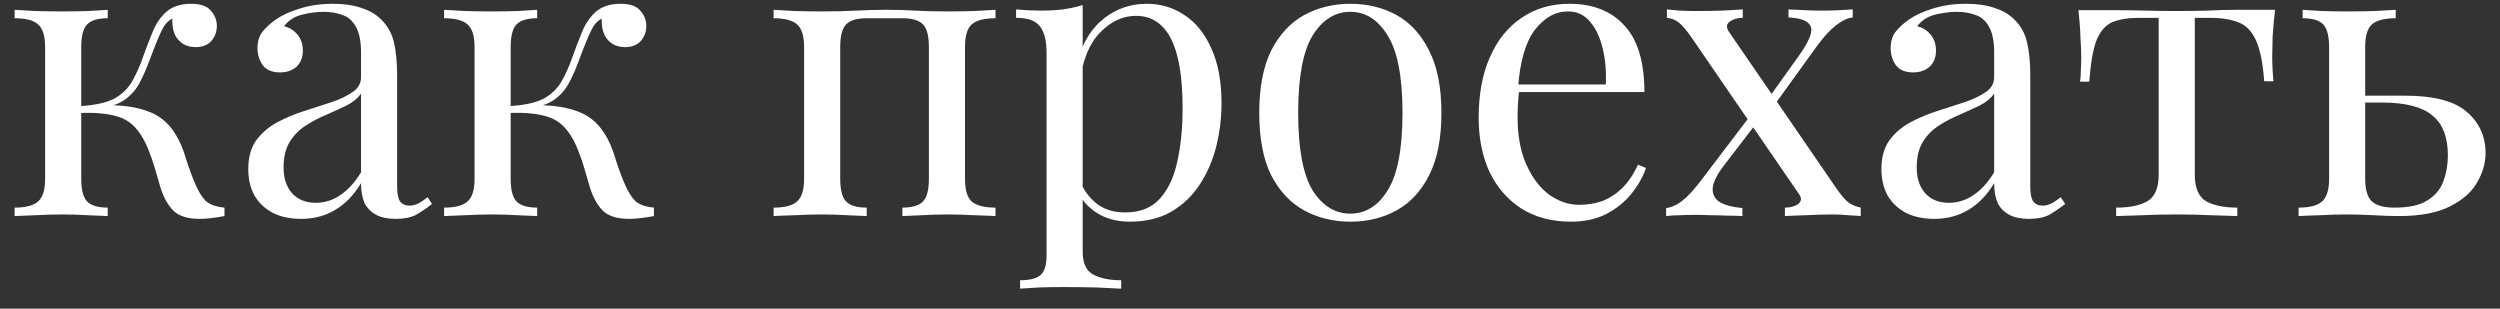 <?xml version="1.0" encoding="UTF-8"?> <svg xmlns="http://www.w3.org/2000/svg" width="81" height="10" viewBox="0 0 81 10" fill="none"><rect x="0" y="0" width="81" height="10" fill="#333333" stroke="none"/><path d="M6.194 0.123C6.497 0.123 6.71 0.197 6.831 0.344C6.961 0.491 7.026 0.656 7.026 0.838C7.026 1.029 6.965 1.193 6.844 1.332C6.723 1.462 6.554 1.527 6.337 1.527C6.181 1.527 6.047 1.492 5.934 1.423C5.822 1.354 5.735 1.258 5.674 1.137C5.614 1.007 5.583 0.86 5.583 0.695C5.583 0.678 5.583 0.66 5.583 0.643C5.583 0.626 5.583 0.613 5.583 0.604C5.488 0.647 5.401 0.725 5.323 0.838C5.254 0.951 5.18 1.102 5.102 1.293C5.024 1.484 4.933 1.718 4.829 1.995C4.742 2.229 4.643 2.454 4.53 2.671C4.418 2.888 4.261 3.07 4.062 3.217C3.863 3.364 3.59 3.46 3.243 3.503L3.36 3.412C3.88 3.395 4.335 3.451 4.725 3.581C5.124 3.711 5.436 3.954 5.661 4.309C5.809 4.534 5.93 4.812 6.025 5.141C6.129 5.47 6.237 5.761 6.35 6.012C6.446 6.229 6.554 6.398 6.675 6.519C6.805 6.632 7.005 6.701 7.273 6.727V7C7.135 7.026 6.996 7.048 6.857 7.065C6.718 7.082 6.588 7.091 6.467 7.091C6.077 7.091 5.791 7 5.609 6.818C5.427 6.627 5.288 6.372 5.193 6.051C5.15 5.904 5.098 5.726 5.037 5.518C4.976 5.301 4.903 5.085 4.816 4.868C4.729 4.643 4.625 4.448 4.504 4.283C4.314 4.014 4.066 3.841 3.763 3.763C3.46 3.676 3.066 3.642 2.58 3.659V3.438C3.057 3.412 3.425 3.334 3.685 3.204C3.945 3.065 4.144 2.875 4.283 2.632C4.422 2.389 4.548 2.103 4.66 1.774C4.747 1.531 4.842 1.284 4.946 1.033C5.05 0.773 5.197 0.556 5.388 0.383C5.588 0.21 5.856 0.123 6.194 0.123ZM3.49 0.318V0.591C3.178 0.591 2.957 0.656 2.827 0.786C2.697 0.916 2.632 1.163 2.632 1.527V5.791C2.632 6.155 2.697 6.402 2.827 6.532C2.957 6.662 3.178 6.727 3.49 6.727V7C3.352 6.991 3.143 6.983 2.866 6.974C2.589 6.957 2.307 6.948 2.021 6.948C1.735 6.948 1.44 6.957 1.137 6.974C0.843 6.983 0.622 6.991 0.474 7V6.727C0.83 6.727 1.081 6.662 1.228 6.532C1.384 6.402 1.462 6.155 1.462 5.791V1.527C1.462 1.163 1.384 0.916 1.228 0.786C1.081 0.656 0.83 0.591 0.474 0.591V0.318C0.622 0.327 0.843 0.34 1.137 0.357C1.44 0.366 1.735 0.37 2.021 0.37C2.307 0.37 2.589 0.366 2.866 0.357C3.143 0.34 3.352 0.327 3.49 0.318ZM9.76 7.091C9.404 7.091 9.097 7.026 8.837 6.896C8.577 6.757 8.377 6.567 8.239 6.324C8.109 6.081 8.044 5.8 8.044 5.479C8.044 5.098 8.13 4.786 8.304 4.543C8.486 4.3 8.715 4.105 8.993 3.958C9.27 3.811 9.56 3.689 9.864 3.594C10.176 3.49 10.47 3.395 10.748 3.308C11.025 3.213 11.25 3.104 11.424 2.983C11.606 2.862 11.697 2.701 11.697 2.502V1.696C11.697 1.332 11.64 1.055 11.528 0.864C11.424 0.673 11.281 0.548 11.099 0.487C10.917 0.418 10.713 0.383 10.488 0.383C10.271 0.383 10.037 0.413 9.786 0.474C9.543 0.535 9.348 0.66 9.201 0.851C9.365 0.886 9.508 0.972 9.63 1.111C9.751 1.25 9.812 1.427 9.812 1.644C9.812 1.861 9.742 2.034 9.604 2.164C9.465 2.285 9.287 2.346 9.071 2.346C8.819 2.346 8.633 2.268 8.512 2.112C8.399 1.947 8.343 1.765 8.343 1.566C8.343 1.341 8.399 1.159 8.512 1.02C8.624 0.881 8.767 0.751 8.941 0.63C9.14 0.491 9.396 0.374 9.708 0.279C10.028 0.175 10.388 0.123 10.787 0.123C11.142 0.123 11.445 0.166 11.697 0.253C11.948 0.331 12.156 0.448 12.321 0.604C12.546 0.812 12.693 1.068 12.763 1.371C12.832 1.666 12.867 2.021 12.867 2.437V6.051C12.867 6.268 12.897 6.424 12.958 6.519C13.027 6.614 13.131 6.662 13.27 6.662C13.365 6.662 13.456 6.64 13.543 6.597C13.629 6.554 13.733 6.484 13.855 6.389L13.998 6.61C13.816 6.749 13.642 6.866 13.478 6.961C13.313 7.048 13.092 7.091 12.815 7.091C12.563 7.091 12.355 7.048 12.191 6.961C12.026 6.874 11.9 6.749 11.814 6.584C11.736 6.411 11.697 6.194 11.697 5.934C11.463 6.324 11.181 6.614 10.852 6.805C10.531 6.996 10.167 7.091 9.76 7.091ZM10.228 6.571C10.514 6.571 10.778 6.489 11.021 6.324C11.272 6.159 11.497 5.912 11.697 5.583V3.035C11.593 3.182 11.441 3.308 11.242 3.412C11.042 3.507 10.826 3.607 10.592 3.711C10.358 3.806 10.132 3.923 9.916 4.062C9.708 4.192 9.534 4.365 9.396 4.582C9.257 4.799 9.188 5.08 9.188 5.427C9.188 5.774 9.279 6.051 9.461 6.259C9.651 6.467 9.907 6.571 10.228 6.571ZM20.108 0.123C20.412 0.123 20.624 0.197 20.745 0.344C20.875 0.491 20.94 0.656 20.94 0.838C20.94 1.029 20.88 1.193 20.758 1.332C20.637 1.462 20.468 1.527 20.251 1.527C20.095 1.527 19.961 1.492 19.848 1.423C19.736 1.354 19.649 1.258 19.588 1.137C19.528 1.007 19.497 0.86 19.497 0.695C19.497 0.678 19.497 0.66 19.497 0.643C19.497 0.626 19.497 0.613 19.497 0.604C19.402 0.647 19.315 0.725 19.237 0.838C19.168 0.951 19.094 1.102 19.016 1.293C18.938 1.484 18.847 1.718 18.743 1.995C18.657 2.229 18.557 2.454 18.444 2.671C18.332 2.888 18.176 3.07 17.976 3.217C17.777 3.364 17.504 3.46 17.157 3.503L17.274 3.412C17.794 3.395 18.249 3.451 18.639 3.581C19.038 3.711 19.35 3.954 19.575 4.309C19.723 4.534 19.844 4.812 19.939 5.141C20.043 5.47 20.152 5.761 20.264 6.012C20.36 6.229 20.468 6.398 20.589 6.519C20.719 6.632 20.919 6.701 21.187 6.727V7C21.049 7.026 20.91 7.048 20.771 7.065C20.633 7.082 20.503 7.091 20.381 7.091C19.991 7.091 19.705 7 19.523 6.818C19.341 6.627 19.203 6.372 19.107 6.051C19.064 5.904 19.012 5.726 18.951 5.518C18.891 5.301 18.817 5.085 18.73 4.868C18.644 4.643 18.54 4.448 18.418 4.283C18.228 4.014 17.981 3.841 17.677 3.763C17.374 3.676 16.98 3.642 16.494 3.659V3.438C16.971 3.412 17.339 3.334 17.599 3.204C17.859 3.065 18.059 2.875 18.197 2.632C18.336 2.389 18.462 2.103 18.574 1.774C18.661 1.531 18.756 1.284 18.86 1.033C18.964 0.773 19.112 0.556 19.302 0.383C19.502 0.21 19.77 0.123 20.108 0.123ZM17.404 0.318V0.591C17.092 0.591 16.871 0.656 16.741 0.786C16.611 0.916 16.546 1.163 16.546 1.527V5.791C16.546 6.155 16.611 6.402 16.741 6.532C16.871 6.662 17.092 6.727 17.404 6.727V7C17.266 6.991 17.058 6.983 16.78 6.974C16.503 6.957 16.221 6.948 15.935 6.948C15.649 6.948 15.355 6.957 15.051 6.974C14.757 6.983 14.536 6.991 14.388 7V6.727C14.744 6.727 14.995 6.662 15.142 6.532C15.298 6.402 15.376 6.155 15.376 5.791V1.527C15.376 1.163 15.298 0.916 15.142 0.786C14.995 0.656 14.744 0.591 14.388 0.591V0.318C14.536 0.327 14.757 0.34 15.051 0.357C15.355 0.366 15.649 0.37 15.935 0.37C16.221 0.37 16.503 0.366 16.78 0.357C17.058 0.34 17.266 0.327 17.404 0.318ZM32.254 0.318V0.591C31.899 0.591 31.643 0.656 31.487 0.786C31.34 0.916 31.266 1.163 31.266 1.527V5.791C31.266 6.155 31.34 6.402 31.487 6.532C31.643 6.662 31.899 6.727 32.254 6.727V7C32.107 6.991 31.881 6.983 31.578 6.974C31.275 6.957 30.98 6.948 30.694 6.948C30.408 6.948 30.126 6.957 29.849 6.974C29.58 6.983 29.377 6.991 29.238 7V6.727C29.55 6.727 29.771 6.662 29.901 6.532C30.031 6.402 30.096 6.155 30.096 5.791V1.527C30.096 1.163 30.031 0.916 29.901 0.786C29.771 0.656 29.55 0.591 29.238 0.591H28.081C27.769 0.591 27.548 0.656 27.418 0.786C27.288 0.916 27.223 1.163 27.223 1.527V5.791C27.223 6.155 27.288 6.402 27.418 6.532C27.548 6.662 27.769 6.727 28.081 6.727V7C27.942 6.991 27.734 6.983 27.457 6.974C27.188 6.957 26.911 6.948 26.625 6.948C26.339 6.948 26.044 6.957 25.741 6.974C25.438 6.983 25.212 6.991 25.065 7V6.727C25.42 6.727 25.672 6.662 25.819 6.532C25.975 6.402 26.053 6.155 26.053 5.791V1.527C26.053 1.163 25.975 0.916 25.819 0.786C25.672 0.656 25.42 0.591 25.065 0.591V0.318C25.212 0.327 25.438 0.34 25.741 0.357C26.044 0.366 26.339 0.37 26.625 0.37C27.041 0.37 27.409 0.361 27.73 0.344C28.059 0.327 28.393 0.318 28.731 0.318C29.069 0.318 29.377 0.327 29.654 0.344C29.931 0.361 30.278 0.37 30.694 0.37C30.98 0.37 31.275 0.366 31.578 0.357C31.881 0.34 32.107 0.327 32.254 0.318ZM35.079 0.162V8.144C35.079 8.517 35.188 8.764 35.404 8.885C35.63 9.015 35.937 9.08 36.327 9.08V9.353C36.137 9.344 35.872 9.331 35.534 9.314C35.196 9.305 34.837 9.301 34.455 9.301C34.187 9.301 33.918 9.305 33.649 9.314C33.389 9.331 33.19 9.344 33.051 9.353V9.08C33.363 9.08 33.584 9.024 33.714 8.911C33.844 8.798 33.909 8.586 33.909 8.274V1.722C33.909 1.332 33.84 1.046 33.701 0.864C33.563 0.673 33.303 0.578 32.921 0.578V0.305C33.199 0.331 33.467 0.344 33.727 0.344C33.979 0.344 34.217 0.331 34.442 0.305C34.676 0.27 34.889 0.223 35.079 0.162ZM37.159 0.123C37.619 0.123 38.03 0.249 38.394 0.5C38.758 0.743 39.044 1.102 39.252 1.579C39.469 2.056 39.577 2.645 39.577 3.347C39.577 3.815 39.521 4.279 39.408 4.738C39.296 5.189 39.118 5.6 38.875 5.973C38.641 6.337 38.334 6.632 37.952 6.857C37.58 7.074 37.129 7.182 36.6 7.182C36.193 7.182 35.838 7.087 35.534 6.896C35.24 6.705 35.04 6.476 34.936 6.207L35.066 6.025C35.188 6.268 35.361 6.471 35.586 6.636C35.82 6.801 36.111 6.883 36.457 6.883C36.943 6.883 37.32 6.731 37.588 6.428C37.857 6.125 38.043 5.722 38.147 5.219C38.26 4.708 38.316 4.144 38.316 3.529C38.316 2.836 38.26 2.268 38.147 1.826C38.035 1.384 37.866 1.055 37.64 0.838C37.415 0.621 37.138 0.513 36.808 0.513C36.384 0.513 35.998 0.691 35.651 1.046C35.305 1.393 35.084 1.921 34.988 2.632L34.832 2.45C34.928 1.713 35.188 1.141 35.612 0.734C36.046 0.327 36.561 0.123 37.159 0.123ZM43.751 0.123C44.306 0.123 44.804 0.244 45.246 0.487C45.688 0.73 46.039 1.111 46.299 1.631C46.568 2.151 46.702 2.827 46.702 3.659C46.702 4.491 46.568 5.167 46.299 5.687C46.039 6.198 45.688 6.575 45.246 6.818C44.804 7.061 44.306 7.182 43.751 7.182C43.205 7.182 42.707 7.061 42.256 6.818C41.814 6.575 41.459 6.198 41.19 5.687C40.93 5.167 40.8 4.491 40.8 3.659C40.8 2.827 40.93 2.151 41.19 1.631C41.459 1.111 41.814 0.73 42.256 0.487C42.707 0.244 43.205 0.123 43.751 0.123ZM43.751 0.383C43.257 0.383 42.85 0.639 42.529 1.15C42.217 1.661 42.061 2.498 42.061 3.659C42.061 4.82 42.217 5.657 42.529 6.168C42.85 6.671 43.257 6.922 43.751 6.922C44.245 6.922 44.648 6.671 44.96 6.168C45.281 5.657 45.441 4.82 45.441 3.659C45.441 2.498 45.281 1.661 44.96 1.15C44.648 0.639 44.245 0.383 43.751 0.383ZM50.847 0.123C51.61 0.123 52.203 0.357 52.628 0.825C53.061 1.284 53.278 2.004 53.278 2.983H48.689L48.676 2.736H52.03C52.047 2.311 52.013 1.921 51.926 1.566C51.839 1.202 51.701 0.912 51.51 0.695C51.328 0.478 51.09 0.37 50.795 0.37C50.396 0.37 50.041 0.569 49.729 0.968C49.426 1.367 49.244 1.999 49.183 2.866L49.222 2.918C49.205 3.048 49.192 3.191 49.183 3.347C49.174 3.503 49.17 3.659 49.17 3.815C49.17 4.404 49.265 4.911 49.456 5.336C49.647 5.761 49.894 6.086 50.197 6.311C50.509 6.528 50.83 6.636 51.159 6.636C51.419 6.636 51.666 6.597 51.9 6.519C52.134 6.432 52.351 6.294 52.55 6.103C52.749 5.912 52.923 5.657 53.07 5.336L53.33 5.44C53.235 5.726 53.079 6.003 52.862 6.272C52.645 6.541 52.372 6.762 52.043 6.935C51.714 7.1 51.332 7.182 50.899 7.182C50.275 7.182 49.738 7.039 49.287 6.753C48.845 6.467 48.503 6.073 48.26 5.57C48.026 5.059 47.909 4.474 47.909 3.815C47.909 3.052 48.03 2.398 48.273 1.852C48.516 1.297 48.858 0.873 49.3 0.578C49.742 0.275 50.258 0.123 50.847 0.123ZM56.465 0.305V0.578C56.301 0.578 56.162 0.617 56.05 0.695C55.937 0.773 55.924 0.881 56.011 1.02L59.481 6.077C59.629 6.294 59.759 6.45 59.871 6.545C59.984 6.632 60.123 6.692 60.288 6.727V7C60.201 6.991 60.066 6.983 59.885 6.974C59.711 6.957 59.538 6.948 59.364 6.948C59.096 6.948 58.806 6.957 58.493 6.974C58.19 6.983 57.969 6.991 57.831 7V6.727C58.004 6.727 58.147 6.688 58.26 6.61C58.372 6.523 58.381 6.415 58.285 6.285L54.815 1.228C54.641 0.977 54.502 0.812 54.398 0.734C54.294 0.647 54.164 0.595 54.008 0.578V0.305C54.095 0.314 54.23 0.327 54.411 0.344C54.593 0.353 54.767 0.357 54.931 0.357C55.209 0.357 55.499 0.353 55.803 0.344C56.106 0.327 56.327 0.314 56.465 0.305ZM56.816 3.607C56.816 3.607 56.825 3.637 56.843 3.698C56.86 3.75 56.877 3.806 56.895 3.867C56.92 3.928 56.934 3.958 56.934 3.958L55.855 5.362C55.629 5.657 55.508 5.904 55.49 6.103C55.482 6.302 55.564 6.454 55.737 6.558C55.911 6.653 56.149 6.714 56.453 6.74V7C56.305 6.991 56.141 6.987 55.959 6.987C55.776 6.978 55.599 6.974 55.425 6.974C55.261 6.965 55.109 6.961 54.971 6.961C54.771 6.961 54.589 6.965 54.425 6.974C54.269 6.974 54.121 6.983 53.983 7V6.74C54.147 6.723 54.316 6.649 54.489 6.519C54.672 6.38 54.884 6.151 55.127 5.83L56.816 3.607ZM60.028 0.305V0.565C59.863 0.582 59.681 0.669 59.481 0.825C59.291 0.972 59.092 1.189 58.883 1.475L57.389 3.542C57.389 3.542 57.38 3.516 57.362 3.464C57.345 3.403 57.328 3.347 57.31 3.295C57.293 3.234 57.285 3.204 57.285 3.204L58.298 1.787C58.489 1.518 58.611 1.297 58.663 1.124C58.715 0.951 58.684 0.821 58.572 0.734C58.468 0.639 58.26 0.582 57.947 0.565V0.305C58.173 0.314 58.359 0.322 58.507 0.331C58.663 0.34 58.84 0.344 59.039 0.344C59.239 0.344 59.416 0.34 59.572 0.331C59.737 0.322 59.889 0.314 60.028 0.305ZM62.674 7.091C62.318 7.091 62.011 7.026 61.751 6.896C61.491 6.757 61.291 6.567 61.153 6.324C61.023 6.081 60.958 5.8 60.958 5.479C60.958 5.098 61.044 4.786 61.218 4.543C61.4 4.3 61.629 4.105 61.907 3.958C62.184 3.811 62.474 3.689 62.778 3.594C63.09 3.49 63.384 3.395 63.662 3.308C63.939 3.213 64.164 3.104 64.338 2.983C64.52 2.862 64.611 2.701 64.611 2.502V1.696C64.611 1.332 64.554 1.055 64.442 0.864C64.338 0.673 64.195 0.548 64.013 0.487C63.831 0.418 63.627 0.383 63.402 0.383C63.185 0.383 62.951 0.413 62.7 0.474C62.457 0.535 62.262 0.66 62.115 0.851C62.279 0.886 62.422 0.972 62.544 1.111C62.665 1.25 62.726 1.427 62.726 1.644C62.726 1.861 62.656 2.034 62.518 2.164C62.379 2.285 62.201 2.346 61.985 2.346C61.733 2.346 61.547 2.268 61.426 2.112C61.313 1.947 61.257 1.765 61.257 1.566C61.257 1.341 61.313 1.159 61.426 1.02C61.538 0.881 61.681 0.751 61.855 0.63C62.054 0.491 62.31 0.374 62.622 0.279C62.942 0.175 63.302 0.123 63.701 0.123C64.056 0.123 64.359 0.166 64.611 0.253C64.862 0.331 65.07 0.448 65.235 0.604C65.46 0.812 65.607 1.068 65.677 1.371C65.746 1.666 65.781 2.021 65.781 2.437V6.051C65.781 6.268 65.811 6.424 65.872 6.519C65.941 6.614 66.045 6.662 66.184 6.662C66.279 6.662 66.37 6.64 66.457 6.597C66.543 6.554 66.647 6.484 66.769 6.389L66.912 6.61C66.73 6.749 66.556 6.866 66.392 6.961C66.227 7.048 66.006 7.091 65.729 7.091C65.477 7.091 65.269 7.048 65.105 6.961C64.94 6.874 64.814 6.749 64.728 6.584C64.65 6.411 64.611 6.194 64.611 5.934C64.377 6.324 64.095 6.614 63.766 6.805C63.445 6.996 63.081 7.091 62.674 7.091ZM63.142 6.571C63.428 6.571 63.692 6.489 63.935 6.324C64.186 6.159 64.411 5.912 64.611 5.583V3.035C64.507 3.182 64.355 3.308 64.156 3.412C63.956 3.507 63.74 3.607 63.506 3.711C63.272 3.806 63.046 3.923 62.83 4.062C62.622 4.192 62.448 4.365 62.31 4.582C62.171 4.799 62.102 5.08 62.102 5.427C62.102 5.774 62.193 6.051 62.375 6.259C62.565 6.467 62.821 6.571 63.142 6.571ZM73.711 0.318C73.677 0.621 73.651 0.912 73.633 1.189C73.625 1.466 73.62 1.679 73.62 1.826C73.62 1.982 73.625 2.134 73.633 2.281C73.642 2.42 73.651 2.537 73.659 2.632H73.36C73.317 2.034 73.226 1.588 73.087 1.293C72.949 0.998 72.758 0.808 72.515 0.721C72.273 0.626 71.974 0.578 71.618 0.578H71.111V5.661C71.111 6.086 71.233 6.372 71.475 6.519C71.727 6.658 72.065 6.727 72.489 6.727V7C72.29 6.991 72.013 6.983 71.657 6.974C71.311 6.957 70.934 6.948 70.526 6.948C70.128 6.948 69.751 6.957 69.395 6.974C69.04 6.983 68.763 6.991 68.563 7V6.727C68.997 6.727 69.335 6.658 69.577 6.519C69.82 6.372 69.941 6.086 69.941 5.661V0.578H69.304C68.949 0.578 68.659 0.626 68.433 0.721C68.217 0.816 68.048 1.011 67.926 1.306C67.814 1.601 67.736 2.047 67.692 2.645H67.393C67.411 2.55 67.419 2.433 67.419 2.294C67.428 2.147 67.432 1.995 67.432 1.839C67.432 1.692 67.424 1.479 67.406 1.202C67.398 0.925 67.376 0.634 67.341 0.331H68.589C68.884 0.331 69.196 0.335 69.525 0.344C69.863 0.353 70.193 0.357 70.513 0.357C70.843 0.357 71.176 0.353 71.514 0.344C71.852 0.327 72.169 0.318 72.463 0.318H73.711ZM77.621 0.318V0.591C77.265 0.591 77.01 0.656 76.853 0.786C76.706 0.916 76.632 1.163 76.632 1.527V5.791C76.632 6.138 76.702 6.38 76.841 6.519C76.988 6.658 77.235 6.727 77.582 6.727C78.049 6.727 78.405 6.649 78.647 6.493C78.899 6.337 79.072 6.129 79.168 5.869C79.263 5.609 79.311 5.332 79.311 5.037C79.311 4.439 79.141 4.006 78.803 3.737C78.474 3.46 77.924 3.321 77.153 3.321C76.936 3.321 76.719 3.321 76.502 3.321C76.286 3.321 76.069 3.321 75.853 3.321L75.826 3.1C76.182 3.1 76.533 3.1 76.879 3.1C77.226 3.1 77.573 3.1 77.919 3.1C78.864 3.1 79.536 3.278 79.934 3.633C80.333 3.98 80.532 4.422 80.532 4.959C80.532 5.28 80.442 5.596 80.26 5.908C80.086 6.22 79.791 6.48 79.376 6.688C78.968 6.896 78.418 7 77.725 7C77.482 7 77.213 6.991 76.918 6.974C76.624 6.957 76.32 6.948 76.008 6.948C75.74 6.948 75.454 6.957 75.15 6.974C74.847 6.983 74.622 6.991 74.475 7V6.727C74.83 6.727 75.081 6.662 75.228 6.532C75.385 6.402 75.463 6.155 75.463 5.791V1.527C75.463 1.163 75.397 0.916 75.267 0.786C75.138 0.656 74.916 0.591 74.605 0.591V0.318C74.743 0.327 74.947 0.34 75.216 0.357C75.493 0.366 75.775 0.37 76.061 0.37C76.347 0.37 76.641 0.366 76.945 0.357C77.248 0.34 77.473 0.327 77.621 0.318Z" fill="white"></path></svg> 